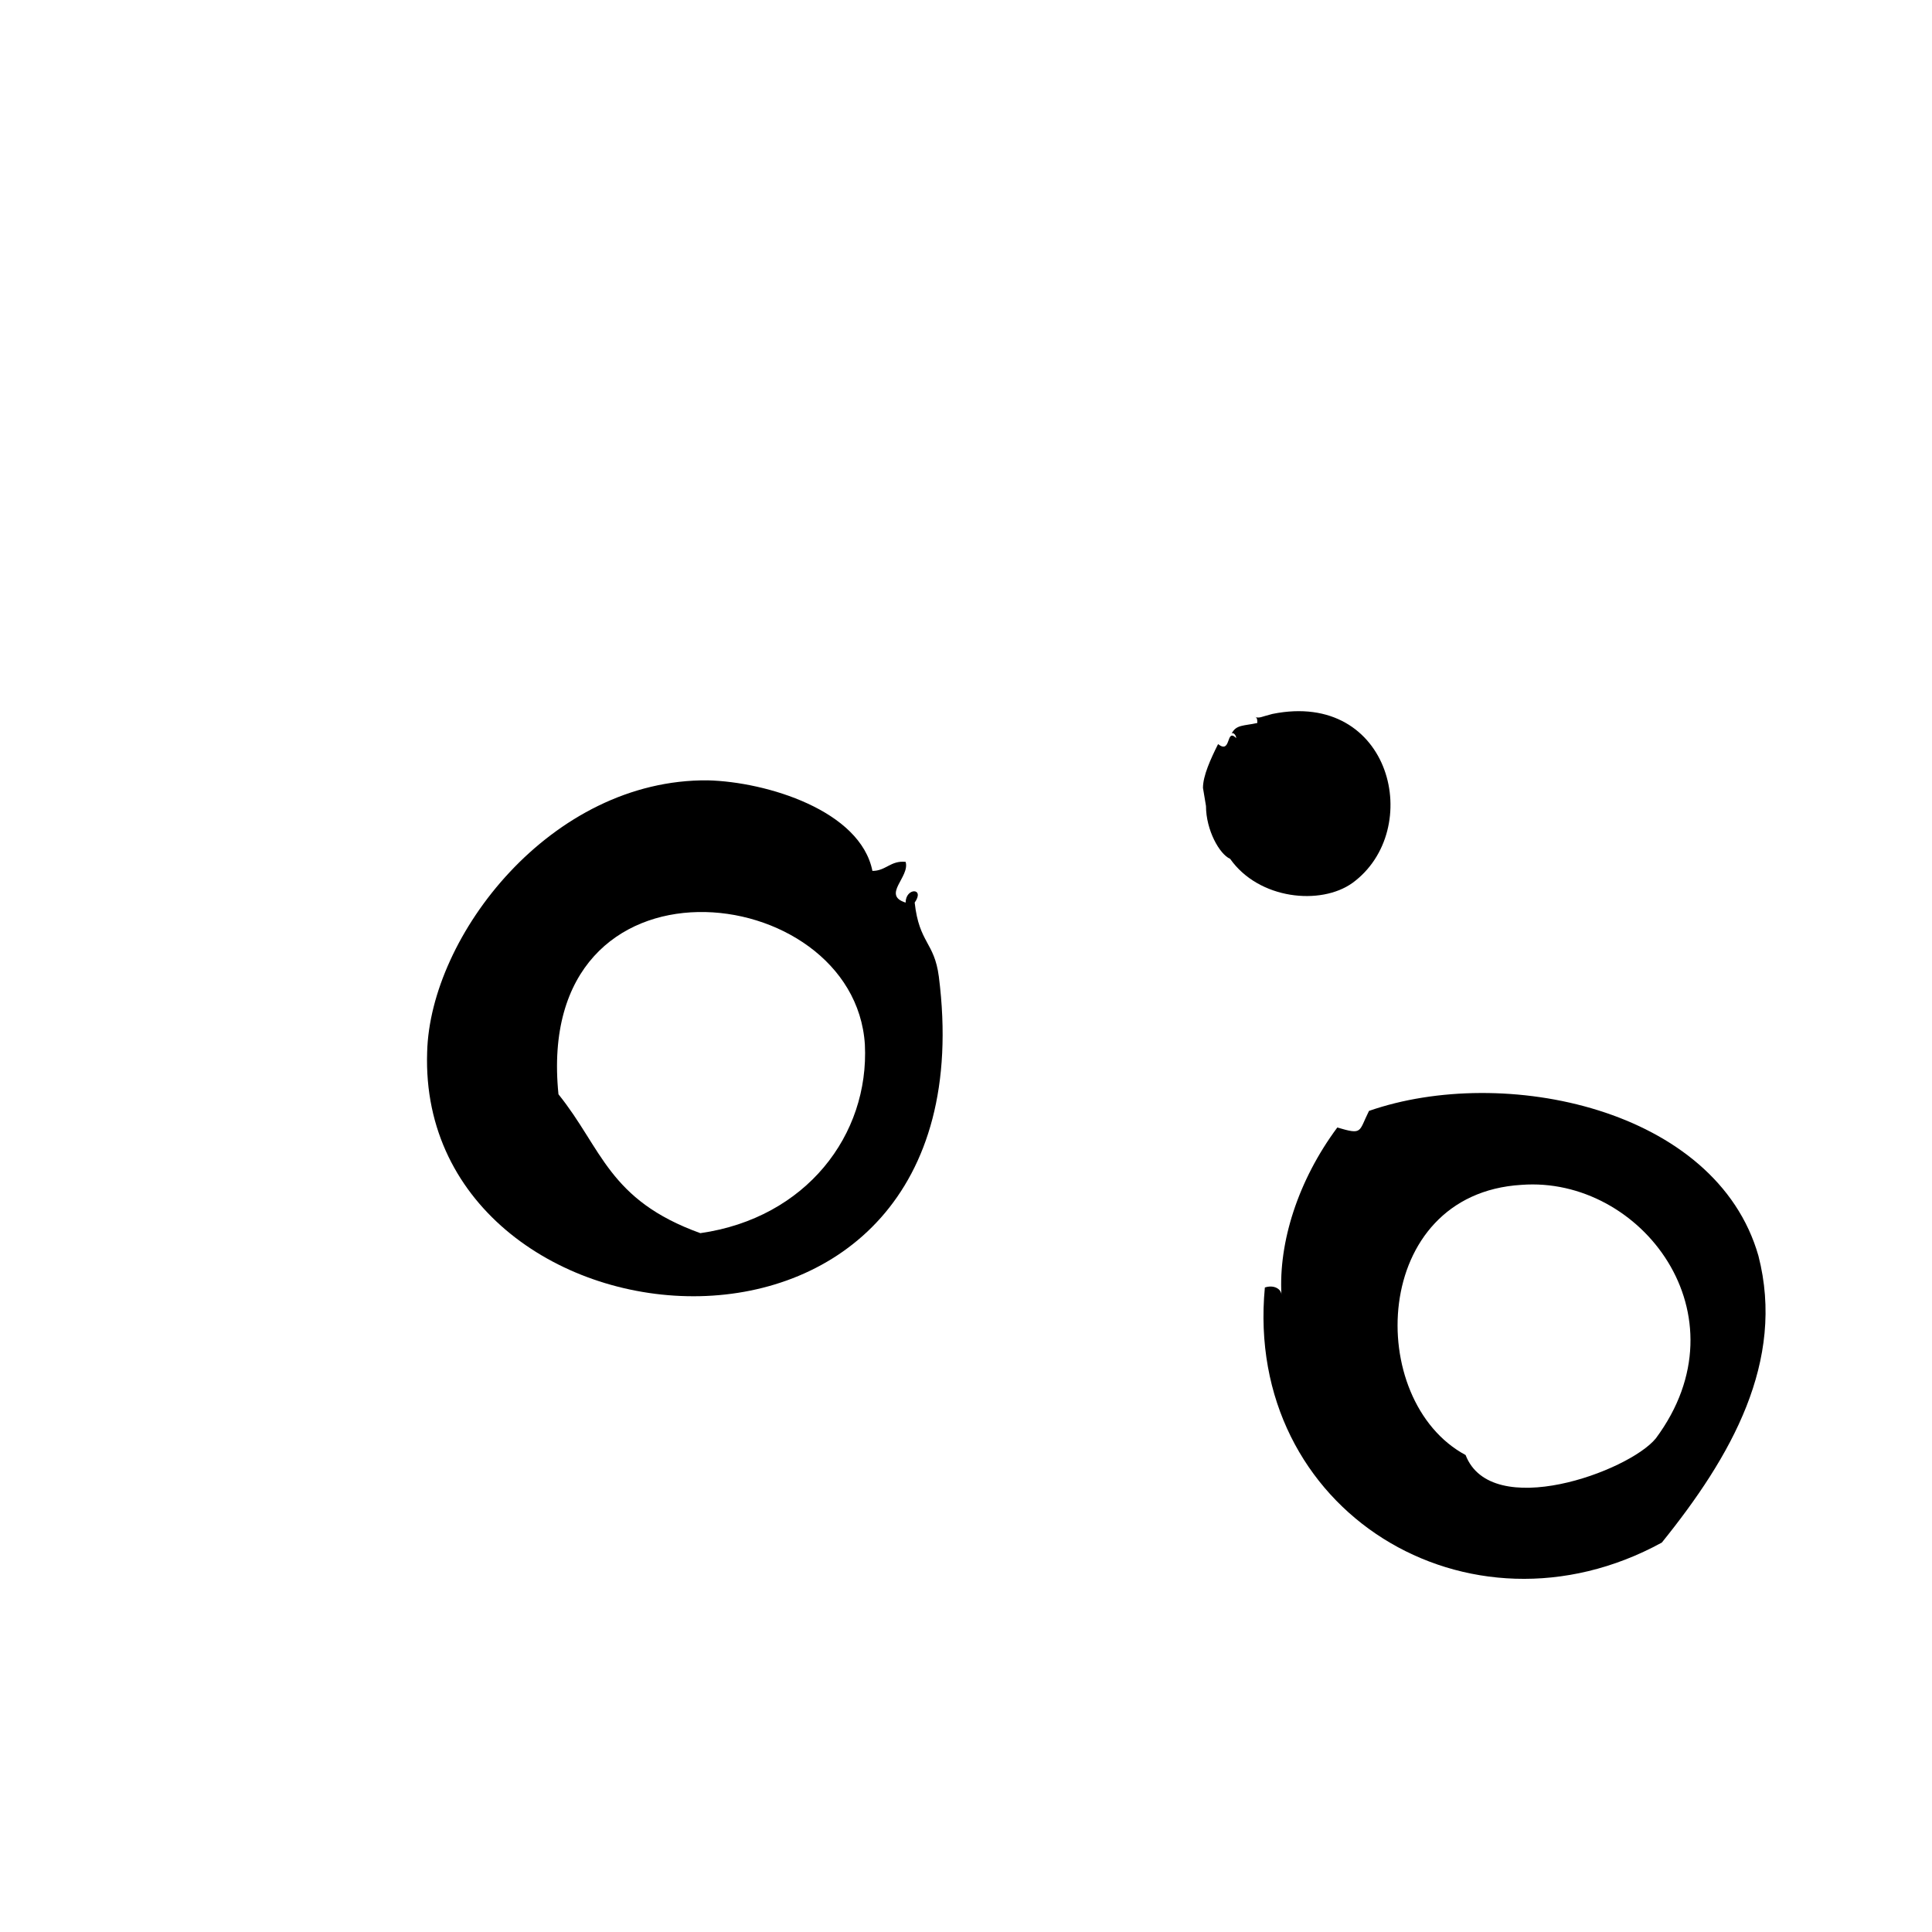 <?xml version="1.0" encoding="utf-8"?>
<!-- Generator: Adobe Illustrator 27.4.1, SVG Export Plug-In . SVG Version: 6.00 Build 0)  -->
<svg version="1.1" id="Layer_1" xmlns="http://www.w3.org/2000/svg" xmlns:xlink="http://www.w3.org/1999/xlink" x="0px" y="0px"
	 viewBox="0 0 128 128" style="enable-background:new 0 0 128 128;" xml:space="preserve">
<style type="text/css">
	.st0{fill-rule:evenodd;clip-rule:evenodd;}
</style>
<g>
	<path class="st0" d="M79.9,53.4c0,1.6,0.9,3.2,1.6,3.5c1.9,2.7,6,3.1,8.1,1.6c4.8-3.5,2.6-12.8-5.3-11.2l0,0
		c-0.8,0.2-0.8,0.3-1.2,0.2c0.2,0,0.2,0.2,0.2,0.4c-0.9,0.2-1.4,0.1-1.7,0.7c0.1-0.1,0.3,0.1,0.3,0.3c-0.7-0.7-0.3,1.1-1.2,0.4
		c-0.5,1-1,2.1-1,2.9"/>
	<path class="st0" d="M62.2,64.7c-0.3-2.3-1.3-2.2-1.6-4.9c0.7-1-0.6-1-0.6,0c-1.6-0.5,0.3-1.7,0-2.7c-1-0.1-1.3,0.6-2.2,0.6
		c-0.8-4-7-5.9-10.9-6c-10.4-0.1-18.4,10.3-18.6,18C27.6,90.4,65.9,93.8,62.2,64.7L62.2,64.7z M37,72.5
		c-1.7-16.8,19.6-14.3,20.3-3.3c0.3,6-3.9,11.5-10.9,12.5C40.3,79.5,39.9,76.1,37,72.5L37,72.5z"/>
	<path class="st0" d="M90.7,73.6c-0.7,1.4-0.4,1.6-2.1,1.1c-2.6,3.5-3.9,7.6-3.7,11.1c0-0.4-0.5-0.7-1.1-0.5
		c-1.4,14.8,13.5,23.9,26.3,16.9c4.6-5.7,8.2-12,6.4-19C113.7,73.4,99.6,70.5,90.7,73.6L90.7,73.6z M109.7,95.3
		c-1.8,2.2-10.9,5.5-12.6,1.1c-6.7-3.6-6.3-17.3,3.7-17.9C108.7,77.9,115.8,87.1,109.7,95.3L109.7,95.3z"/>
</g>
</svg>
